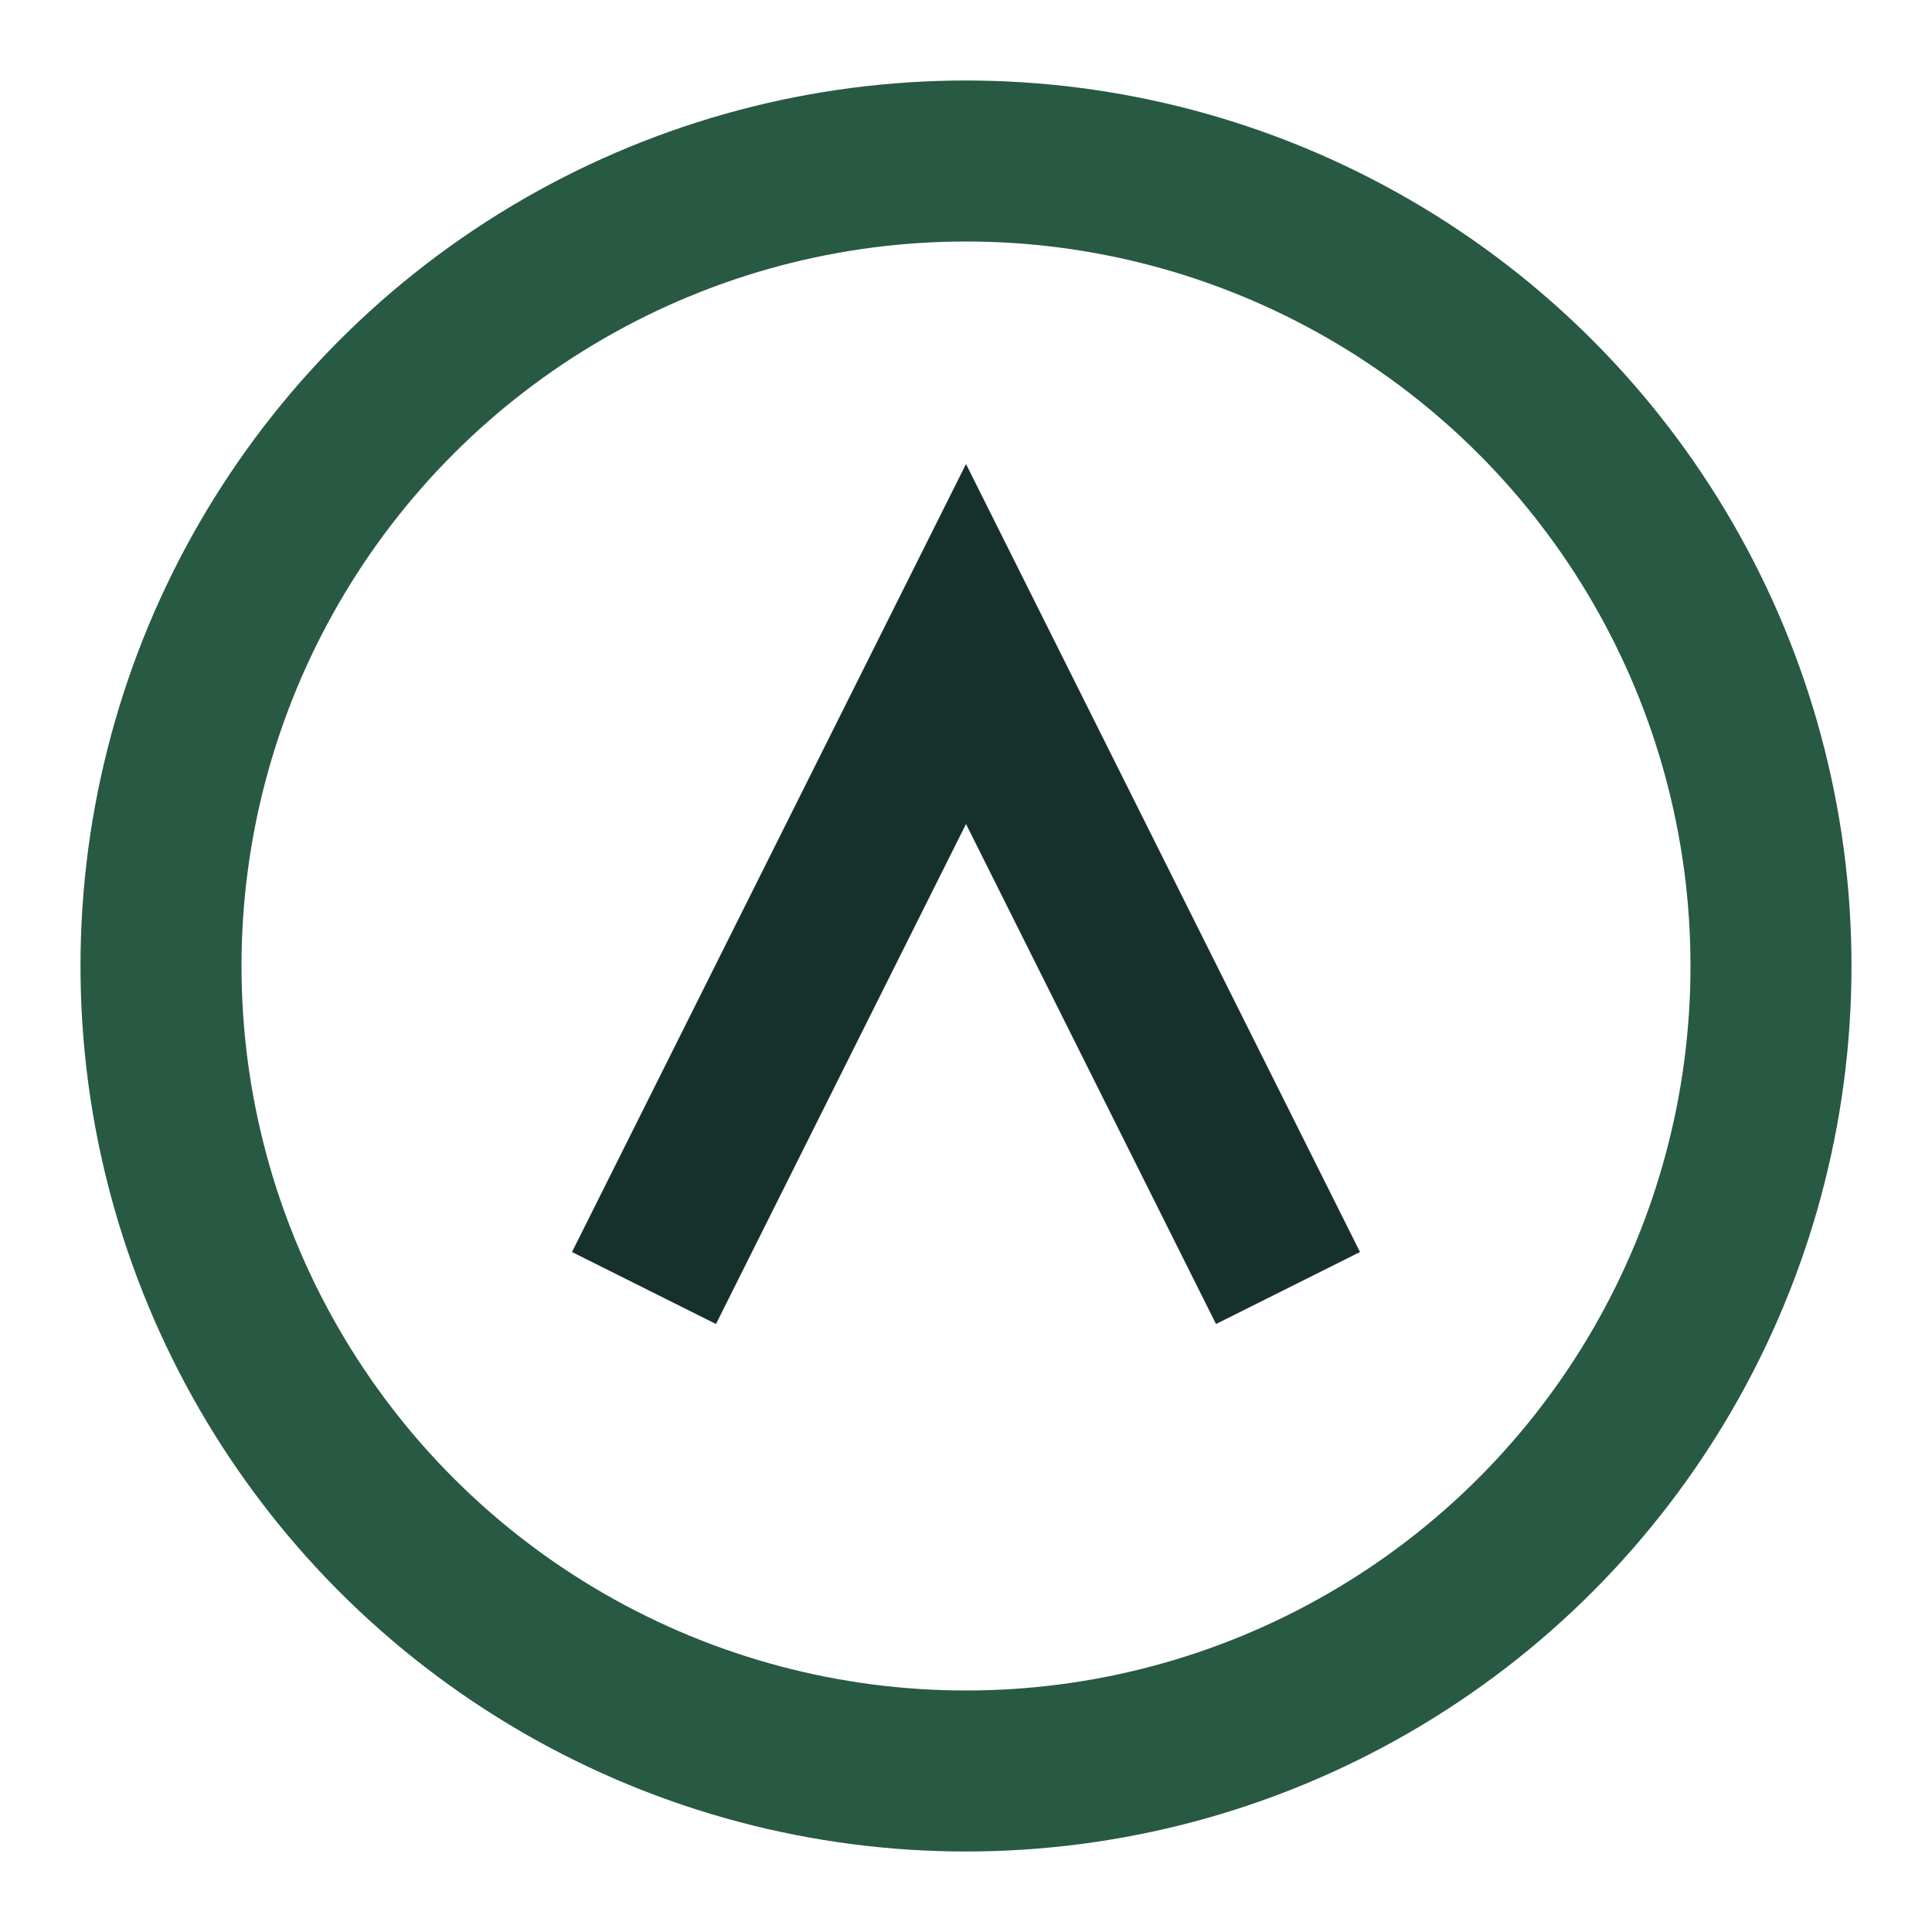 <?xml version="1.0" encoding="UTF-8"?>
<svg xmlns="http://www.w3.org/2000/svg" width="24" height="24" viewBox="0 0 24 24"><circle cx="12" cy="12" r="10" fill="none" stroke="#285943" stroke-width="2"/><path d="M8 16l4-8 4 8" stroke="#16302B" stroke-width="2" fill="none"/></svg>